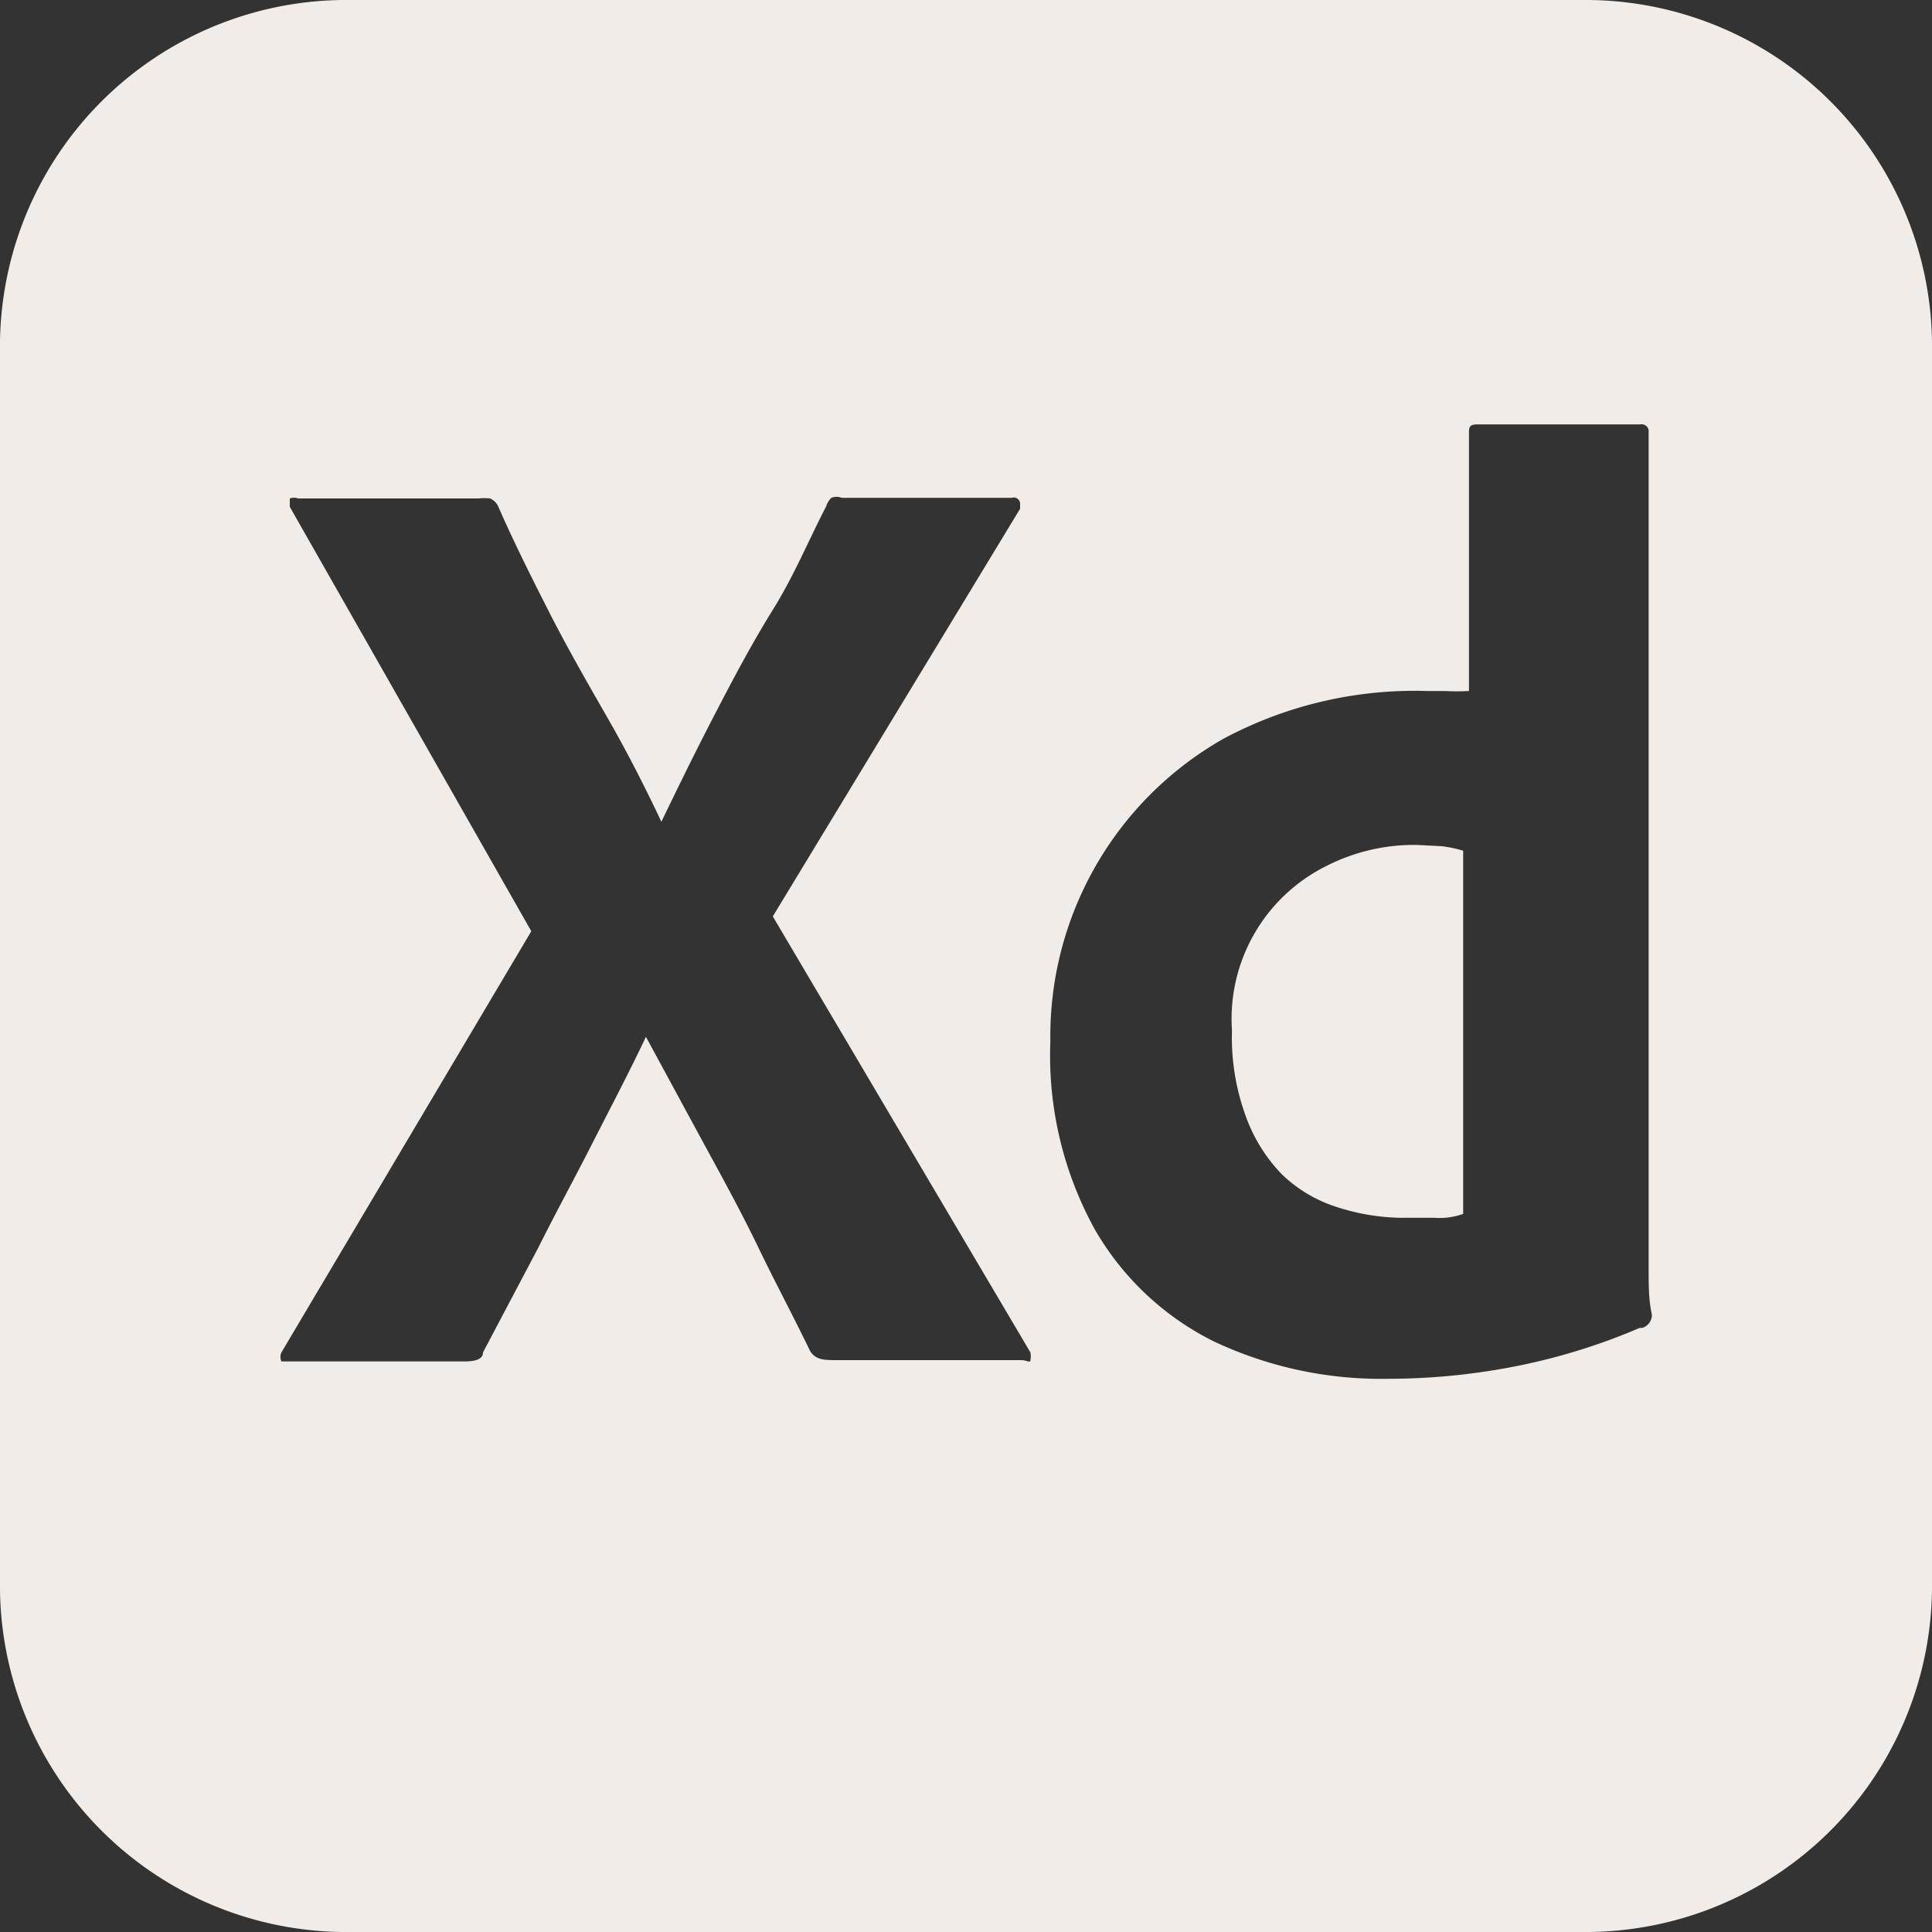 <svg id="Layer_1" data-name="Layer 1" xmlns="http://www.w3.org/2000/svg" width="10.58mm" height="10.58mm" viewBox="0 0 30 30"><rect x="0" y="0" width="30" height="30" fill="#333333" stroke="none"/><path d="M22,13.12a3,3,0,0,0-1.41.33A2.65,2.65,0,0,0,19.13,16a3.55,3.55,0,0,0,.21,1.32,2.52,2.52,0,0,0,.56.91,2.17,2.17,0,0,0,.85.51,3.38,3.38,0,0,0,1,.17c.19,0,.36,0,.52,0a1.12,1.12,0,0,0,.45-.06V13.21a1.94,1.94,0,0,0-.33-.07Z" fill="#f2ece9"/><path d="M24.67,0H5.31A5.38,5.38,0,0,0,0,5.45v19.1A5.38,5.38,0,0,0,5.31,30H24.67A5.38,5.38,0,0,0,30,24.55V5.45A5.38,5.38,0,0,0,24.67,0ZM16,21.12c0,.05-.06,0-.14,0H13c-.2,0-.33,0-.42-.14-.26-.54-.54-1.06-.8-1.6s-.55-1.07-.85-1.62l-.9-1.66h0c-.26.55-.55,1.1-.83,1.65s-.58,1.1-.85,1.64L7.5,21c0,.12-.15.14-.29.14H4.46s-.09,0-.09,0a.17.17,0,0,1,0-.14l3.88-6.54L4.5,7.87s0-.1,0-.13a.19.19,0,0,1,.13,0H7.43a.84.84,0,0,1,.18,0,.25.25,0,0,1,.12.11c.24.55.52,1.11.8,1.66s.59,1.09.9,1.63.58,1.07.84,1.62h0c.27-.56.54-1.11.82-1.65S11.67,10,12,9.47s.56-1.09.83-1.61a.29.29,0,0,1,.08-.13.22.22,0,0,1,.16,0h2.64a.1.1,0,0,1,.13.08s0,.07,0,.09L12,14.23,16,21A.29.29,0,0,1,16,21.12Zm9.46-.5a9.59,9.59,0,0,1-2,.61,10.32,10.32,0,0,1-1.92.18,6.09,6.09,0,0,1-2.69-.58A4.38,4.38,0,0,1,17,19.09a5.59,5.59,0,0,1-.69-2.92A5.31,5.31,0,0,1,19,11.47a6.29,6.29,0,0,1,3.16-.74h.27a3.67,3.67,0,0,0,.38,0v-4c0-.09,0-.14.13-.14h2.53a.11.11,0,0,1,.13.09V18.9c0,.23,0,.48,0,.77s0,.52.05.74A.21.21,0,0,1,25.5,20.62Z" fill="#f2ece9"/></svg>